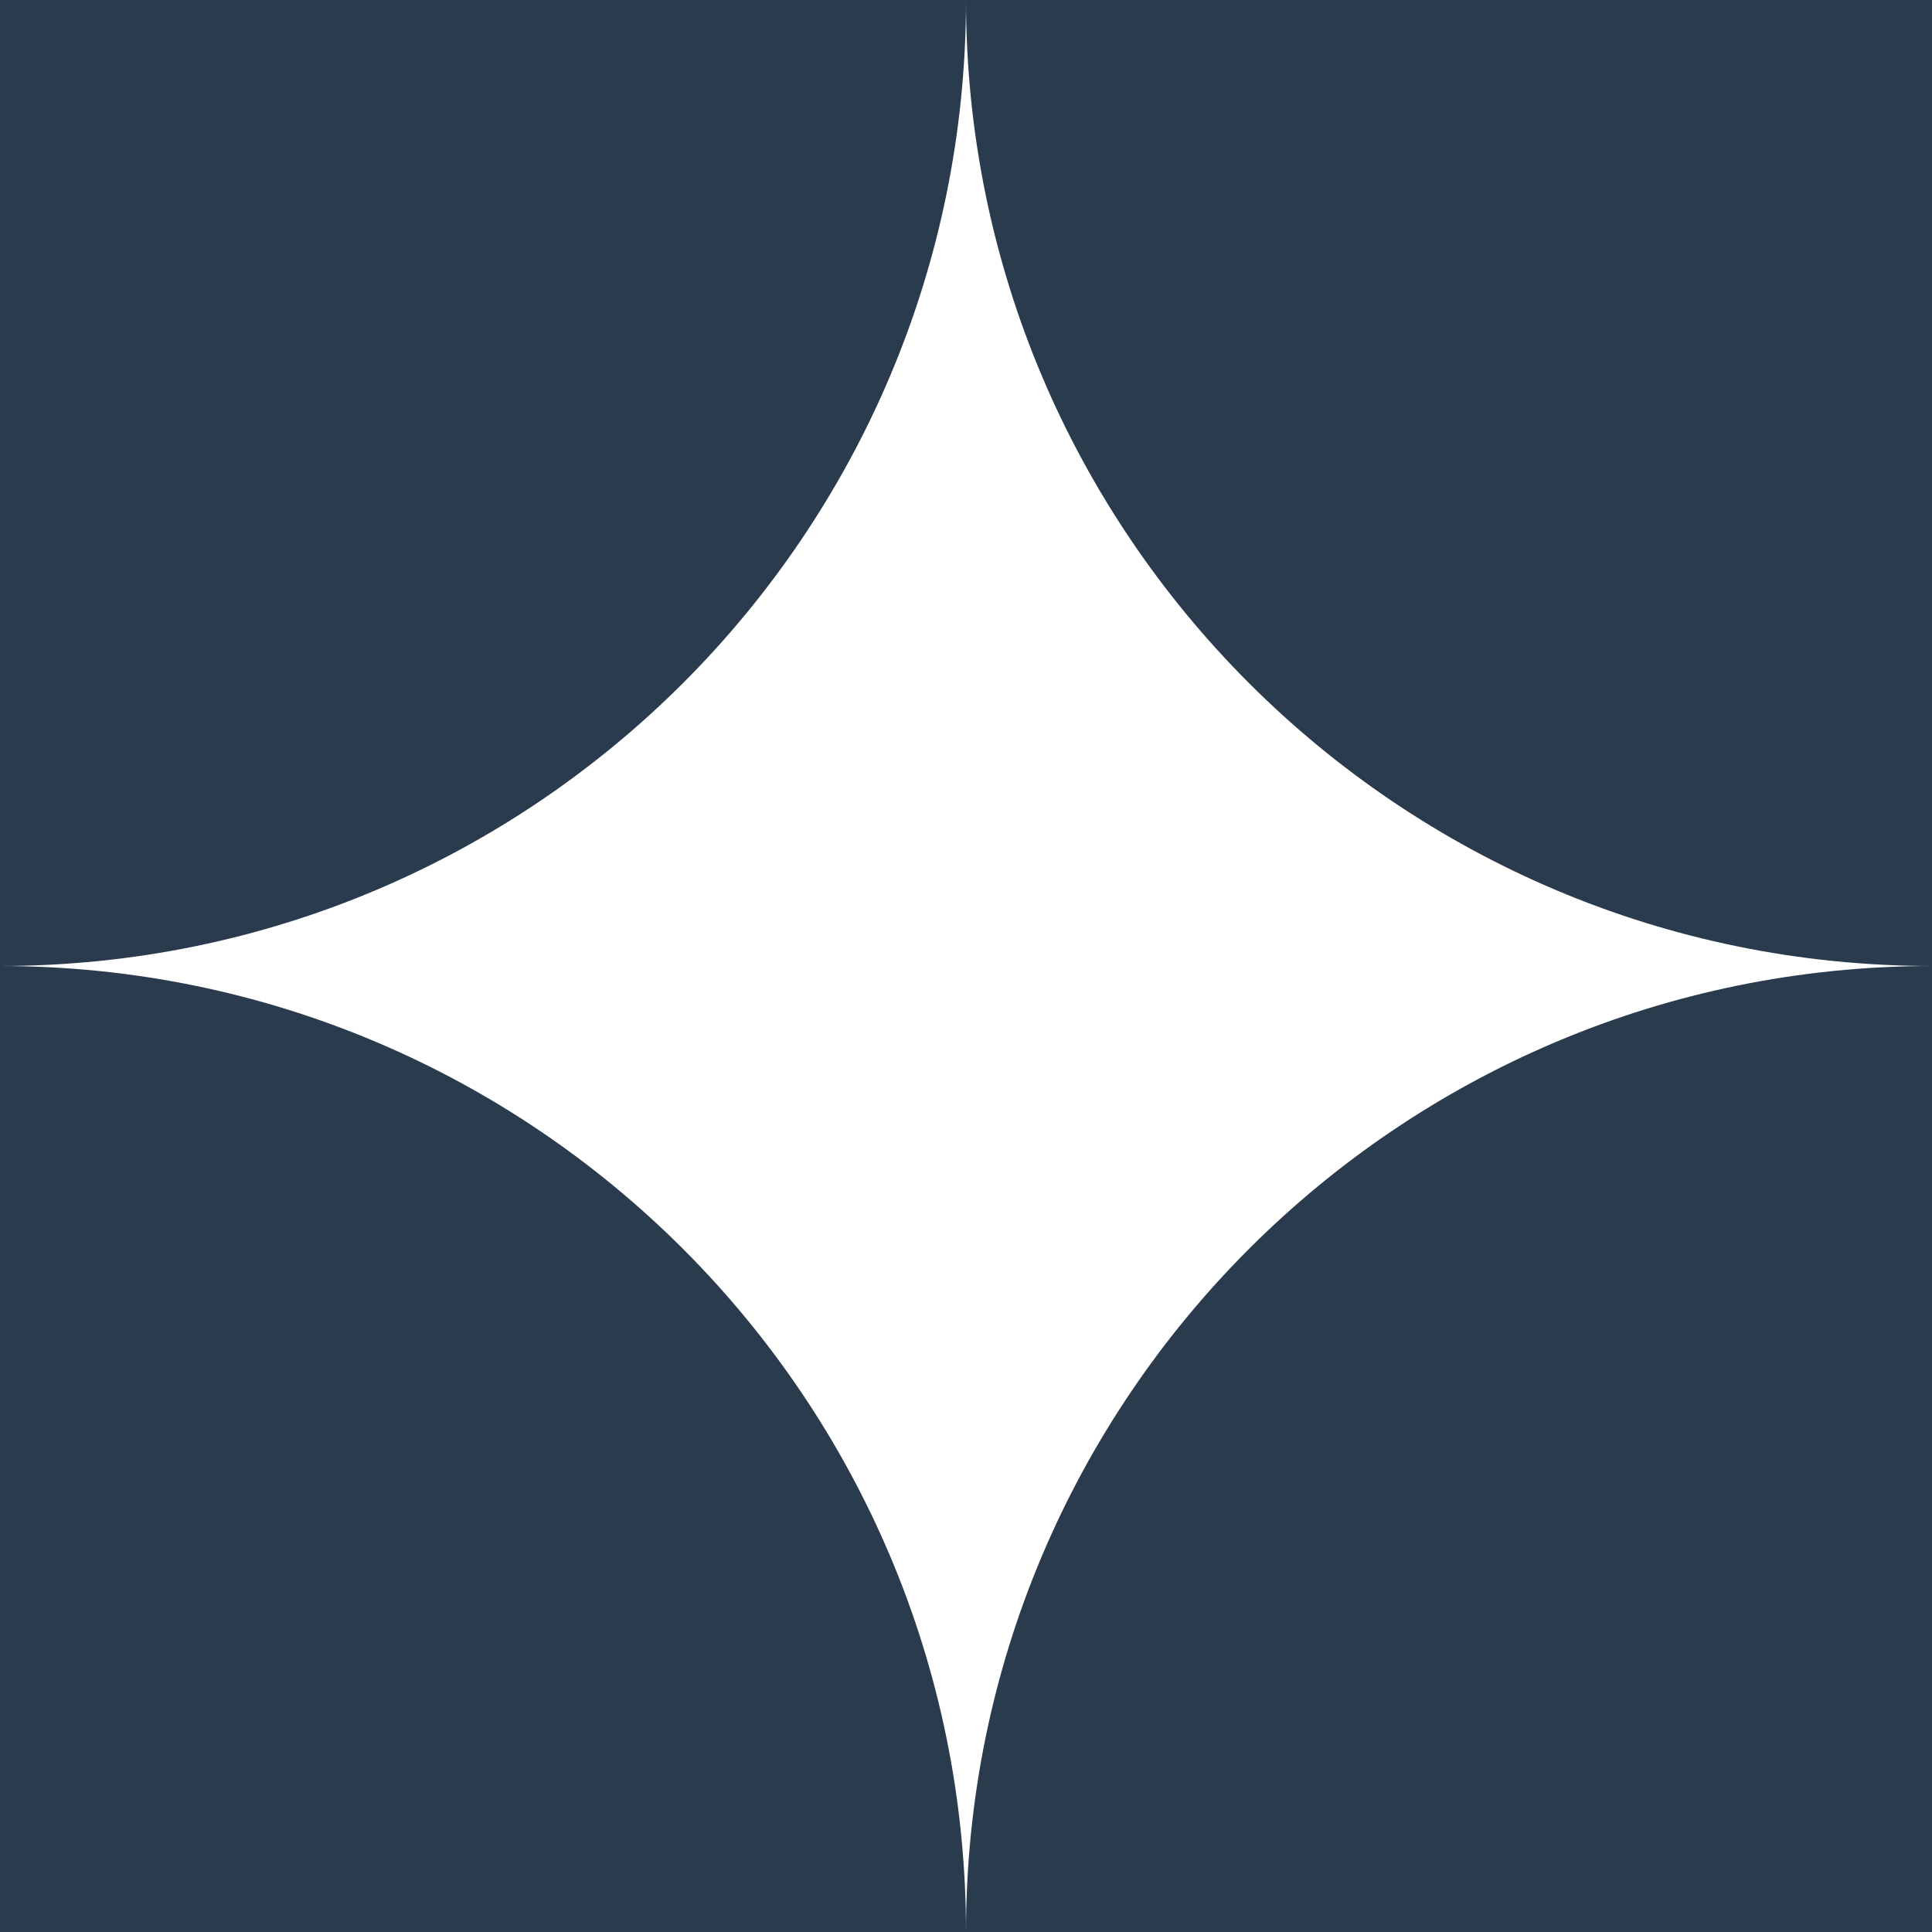 <svg xmlns="http://www.w3.org/2000/svg" width="72" height="72" viewBox="0 0 72 72" fill="none"><g filter="url(#filter0_iii_152_240)"><path fill-rule="evenodd" clip-rule="evenodd" d="M0 36L2.74658e-06 0H36H72V36C52.121 36 36.005 19.887 36 0.009C35.995 19.887 19.879 36 0 36ZM36 72C36 52.118 52.118 36 72 36V72H36ZM36 72C36 52.118 19.882 36 0 36V72H36Z" fill="#2A3B4E"></path></g><defs><filter id="filter0_iii_152_240" x="-5" y="-5" width="82" height="82" filterUnits="userSpaceOnUse" color-interpolation-filters="sRGB"><feGaussianBlur stdDeviation="5"></feGaussianBlur><feGaussianBlur stdDeviation="5"></feGaussianBlur><feGaussianBlur stdDeviation="5"></feGaussianBlur></filter></defs></svg>